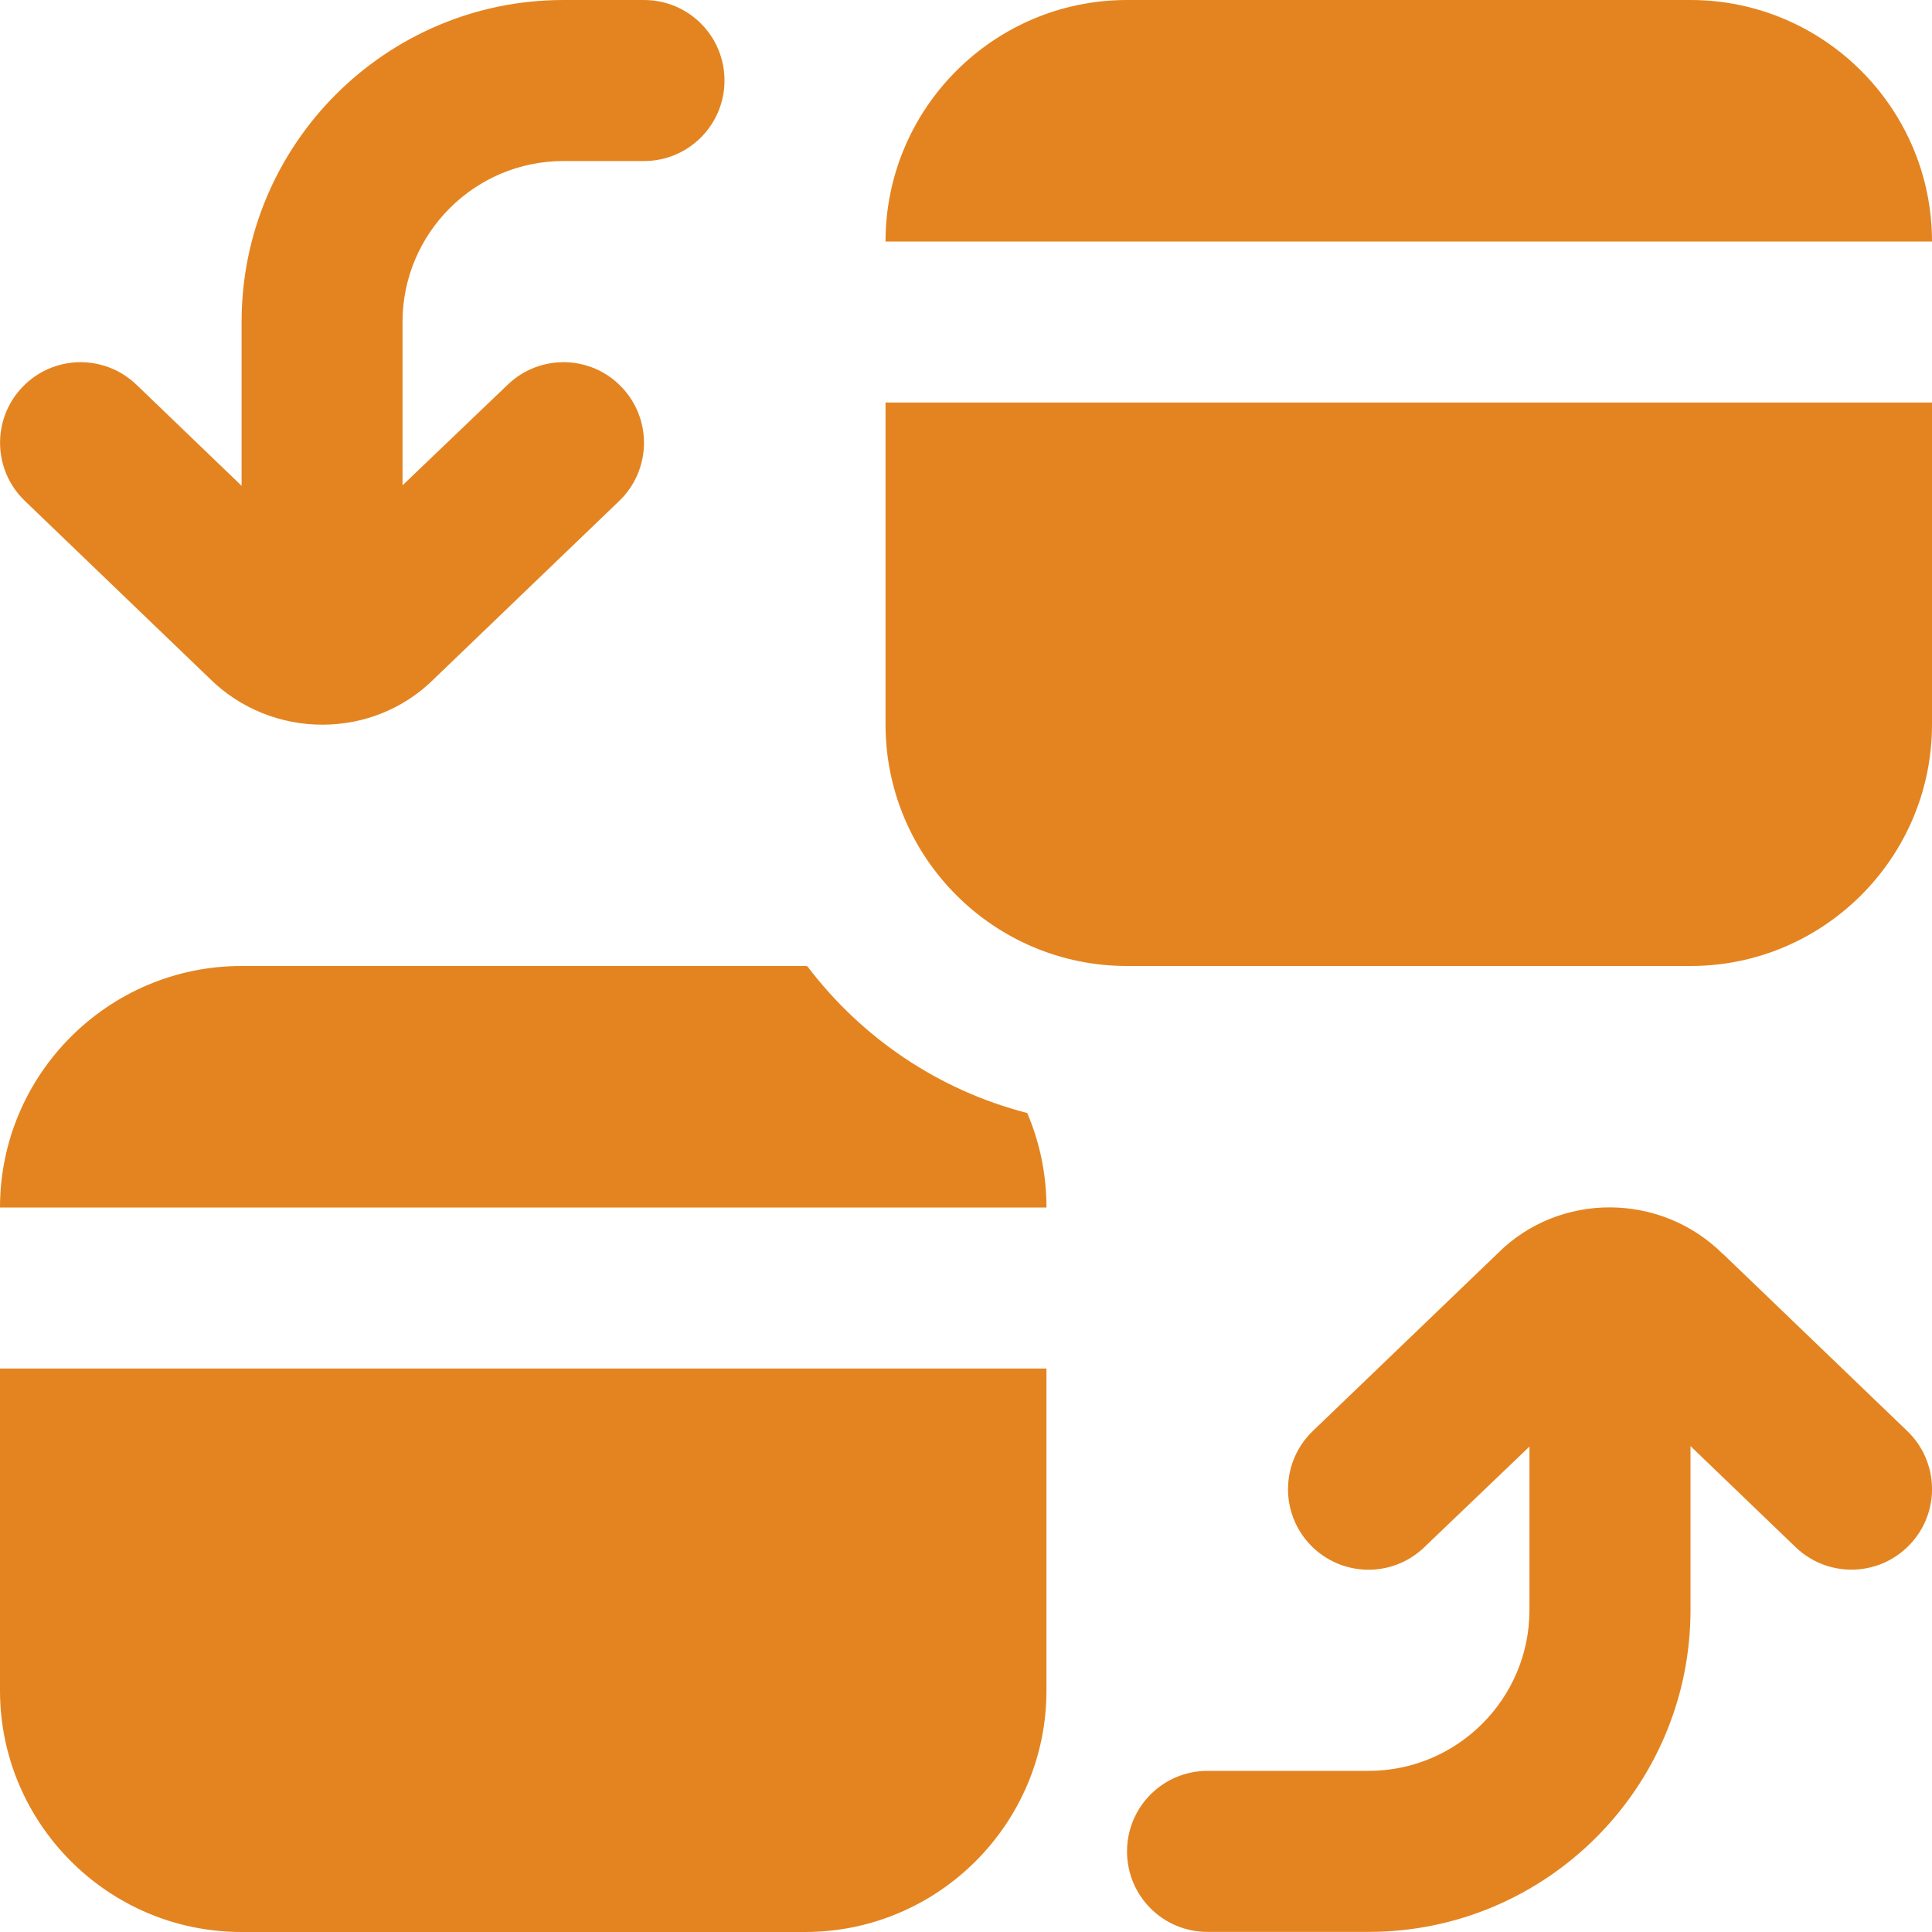 <svg width="20" height="20" viewBox="0 0 20 20" fill="none" xmlns="http://www.w3.org/2000/svg">
<g clip-path="url(#clip0_193_1273)">
<path d="M0.256 5.184C-0.075 4.865 -0.086 4.338 0.233 4.006C0.552 3.673 1.079 3.663 1.412 3.982L2.501 5.029V3.333C2.5 1.495 3.995 0 5.833 0H6.667C7.128 0 7.5 0.373 7.5 0.833C7.5 1.293 7.128 1.667 6.667 1.667H5.833C4.914 1.667 4.167 2.414 4.167 3.333V5.024L5.256 3.982C5.588 3.663 6.116 3.673 6.434 4.006C6.753 4.338 6.742 4.865 6.412 5.184L4.494 7.027C4.178 7.343 3.758 7.502 3.337 7.502C2.913 7.502 2.487 7.341 2.163 7.017L0.256 5.184ZM0 17.5C0 18.878 1.122 20 2.5 20H8.333C9.712 20 10.833 18.878 10.833 17.5V14.167H0V17.5ZM17.5 0H11.667C10.288 0 9.167 1.122 9.167 2.5H20C20 1.122 18.878 0 17.5 0ZM9.167 7.5C9.167 8.878 10.288 10 11.667 10H17.5C18.878 10 20 8.878 20 7.5V4.167H9.167V7.5ZM8.357 10.002C8.348 10.002 8.342 10 8.333 10H2.5C1.122 10 0 11.122 0 12.5H10.833C10.833 12.152 10.762 11.822 10.634 11.522C9.711 11.284 8.917 10.741 8.357 10.002ZM17.837 12.983C17.192 12.34 16.142 12.338 15.506 12.973L13.588 14.816C13.258 15.135 13.247 15.662 13.566 15.994C13.885 16.325 14.412 16.337 14.744 16.017L15.833 14.975V16.666C15.833 17.585 15.086 18.332 14.167 18.332H12.5C12.039 18.332 11.667 18.705 11.667 19.166C11.667 19.627 12.039 19.999 12.5 19.999H14.167C16.005 19.999 17.5 18.504 17.5 16.666V14.97L18.589 16.017C18.751 16.172 18.959 16.249 19.167 16.249C19.386 16.249 19.603 16.163 19.767 15.993C20.087 15.662 20.076 15.134 19.745 14.815L17.838 12.982L17.837 12.983Z" fill="#E48420"/>
</g>
<defs>
<clipPath id="clip0_193_1273">
<rect width="20" height="20" fill="white"/>
</clipPath>
</defs>
</svg>
